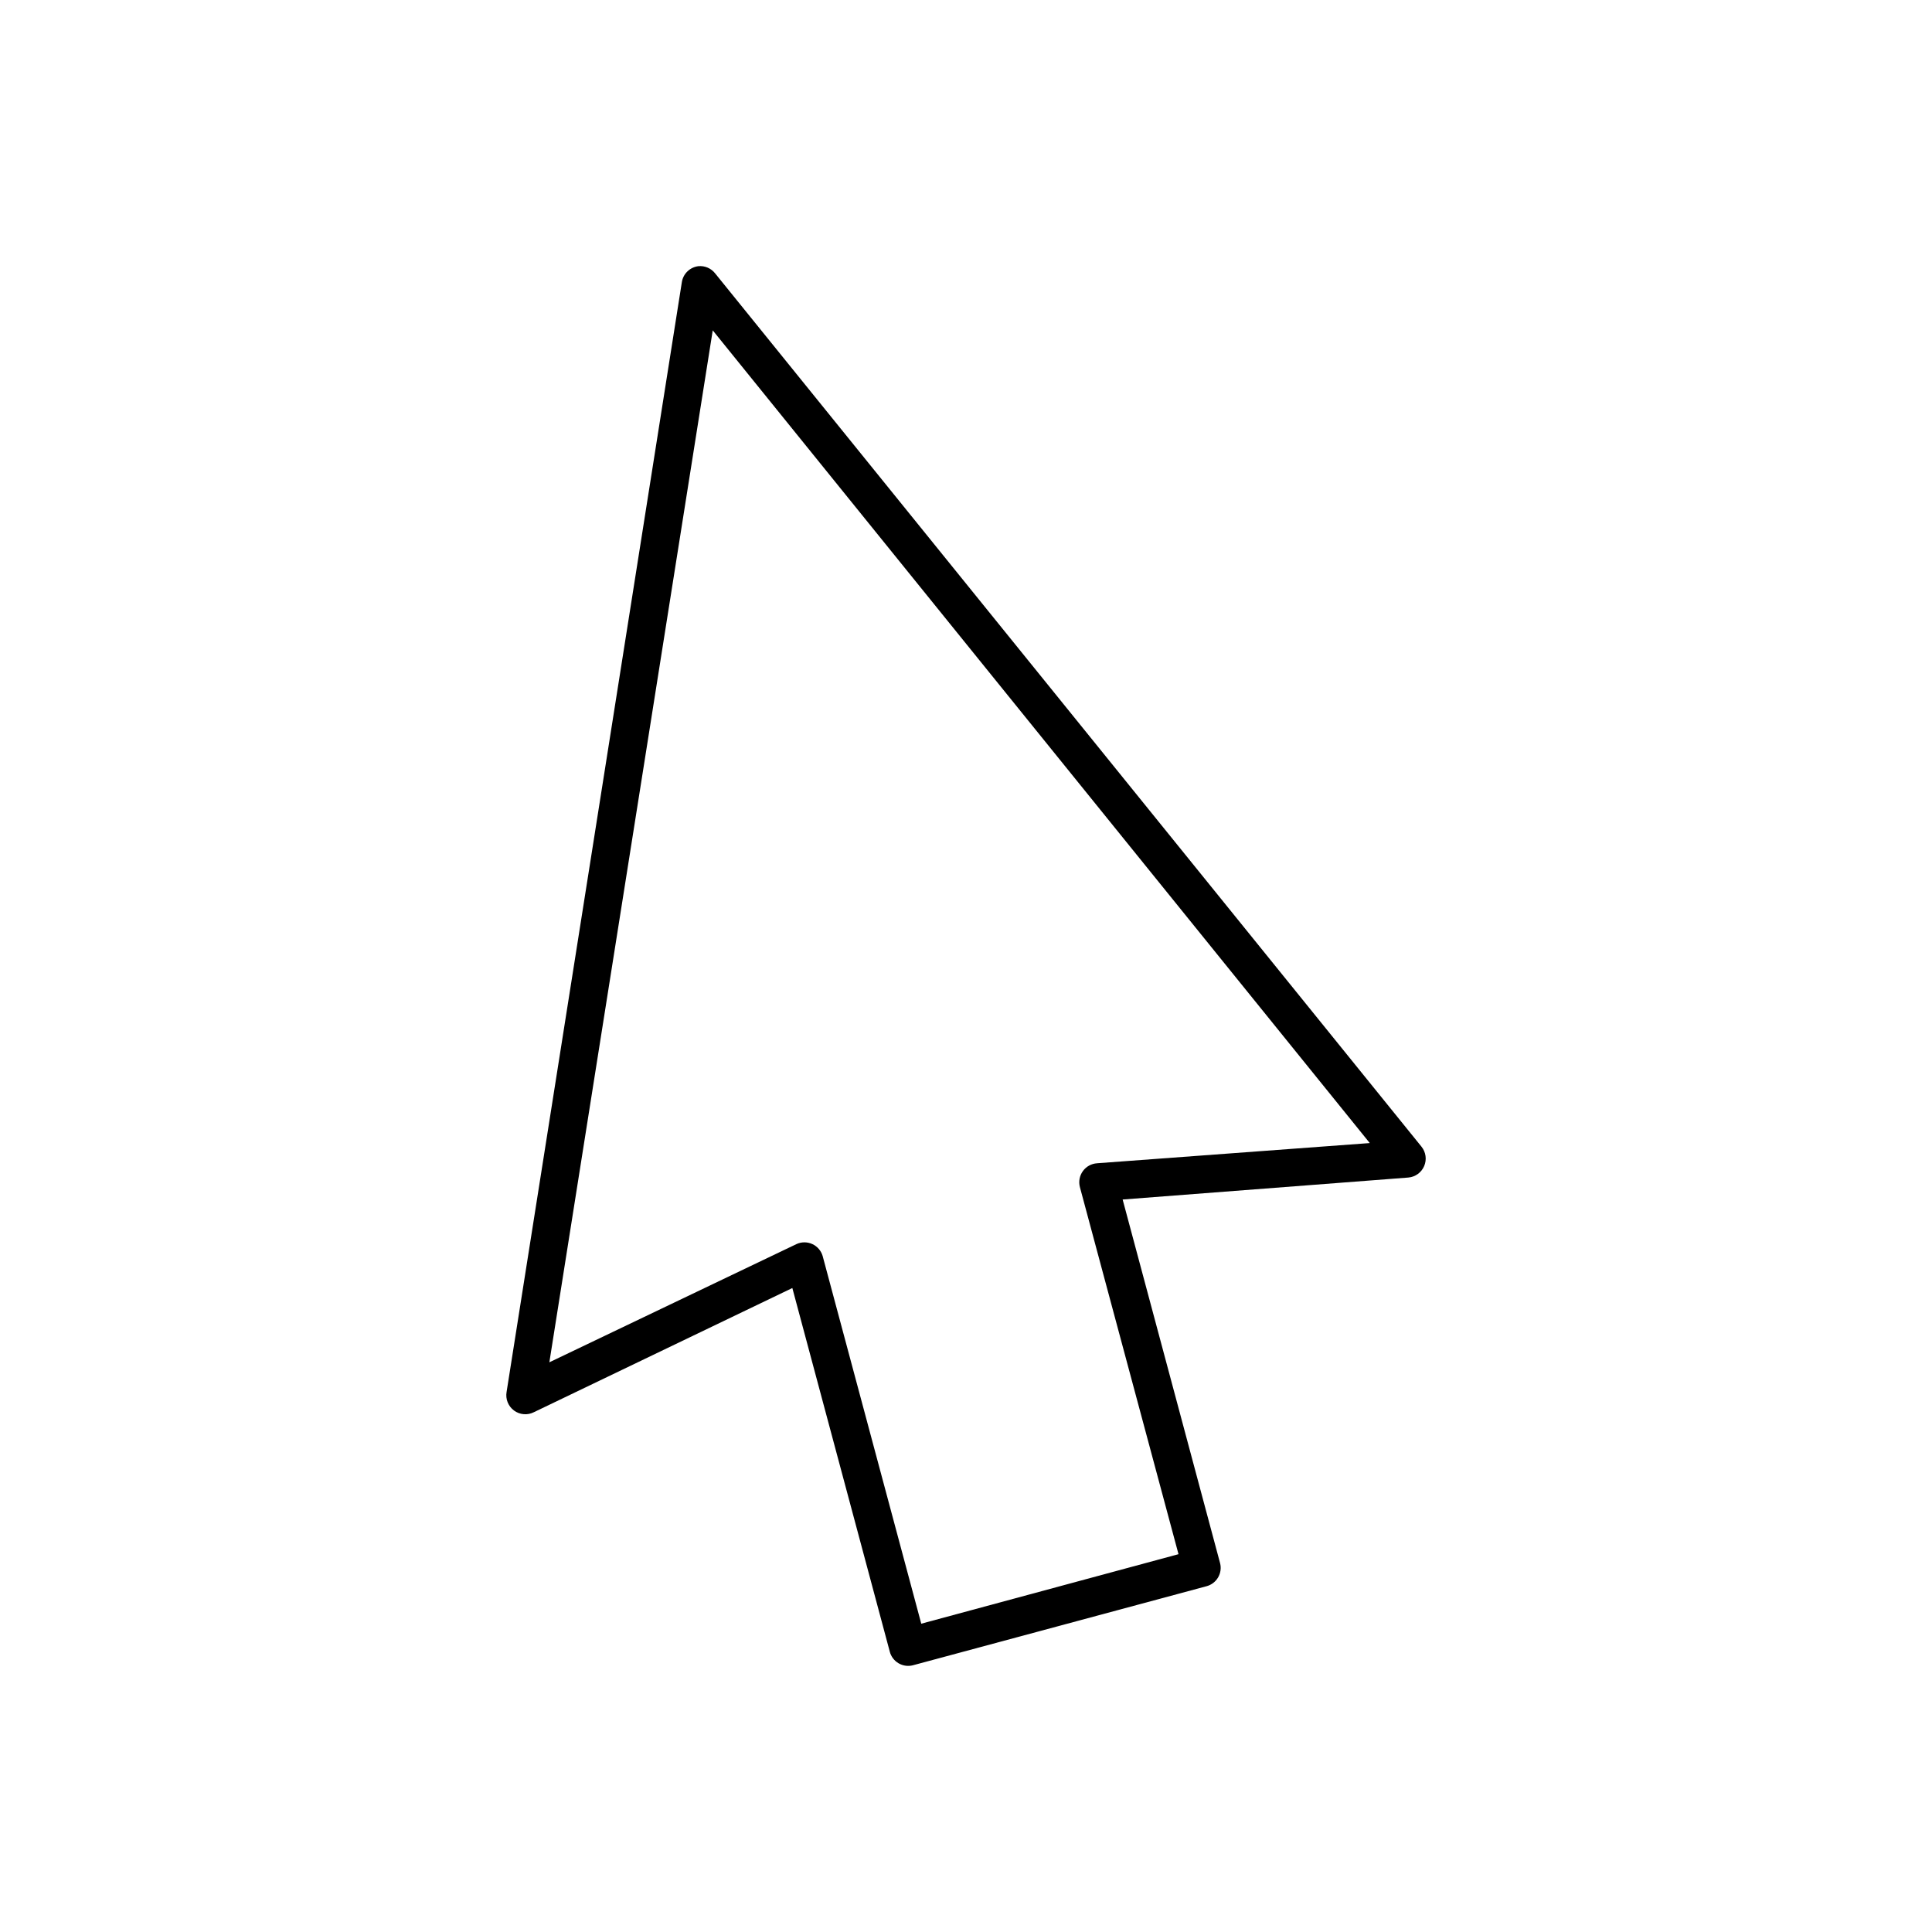 <?xml version="1.0" encoding="UTF-8"?>
<!-- Uploaded to: SVG Repo, www.svgrepo.com, Generator: SVG Repo Mixer Tools -->
<svg fill="#000000" width="800px" height="800px" version="1.1" viewBox="144 144 512 512" xmlns="http://www.w3.org/2000/svg">
 <path d="m329.1 214.54c-2.258 0.262-4.066 2.004-4.406 4.254l-46.445 294.1c-0.324 1.875 0.438 3.777 1.969 4.91 1.535 1.133 3.574 1.305 5.273 0.441l68.488-32.906 25.82 96.355h-0.004c0.336 1.293 1.168 2.402 2.32 3.082 1.152 0.68 2.527 0.875 3.82 0.539l77.777-20.941c1.293-0.332 2.402-1.168 3.082-2.316 0.68-1.152 0.875-2.527 0.539-3.82l-25.82-96.355 75.73-5.824c1.852-0.168 3.461-1.344 4.184-3.055 0.727-1.715 0.449-3.688-0.723-5.133l-187.2-231.44c-1.059-1.336-2.715-2.047-4.41-1.891zm3.777 17.004 174.13 215.38-72.266 5.352 0.004 0.004c-1.504 0.09-2.887 0.852-3.769 2.07-0.883 1.219-1.176 2.769-0.797 4.227l26.137 97.297-68.172 18.422-26.137-97.457c-0.414-1.398-1.418-2.551-2.746-3.156-1.328-0.602-2.856-0.602-4.18 0.008l-65.496 31.332 43.297-273.47z"/>
</svg>